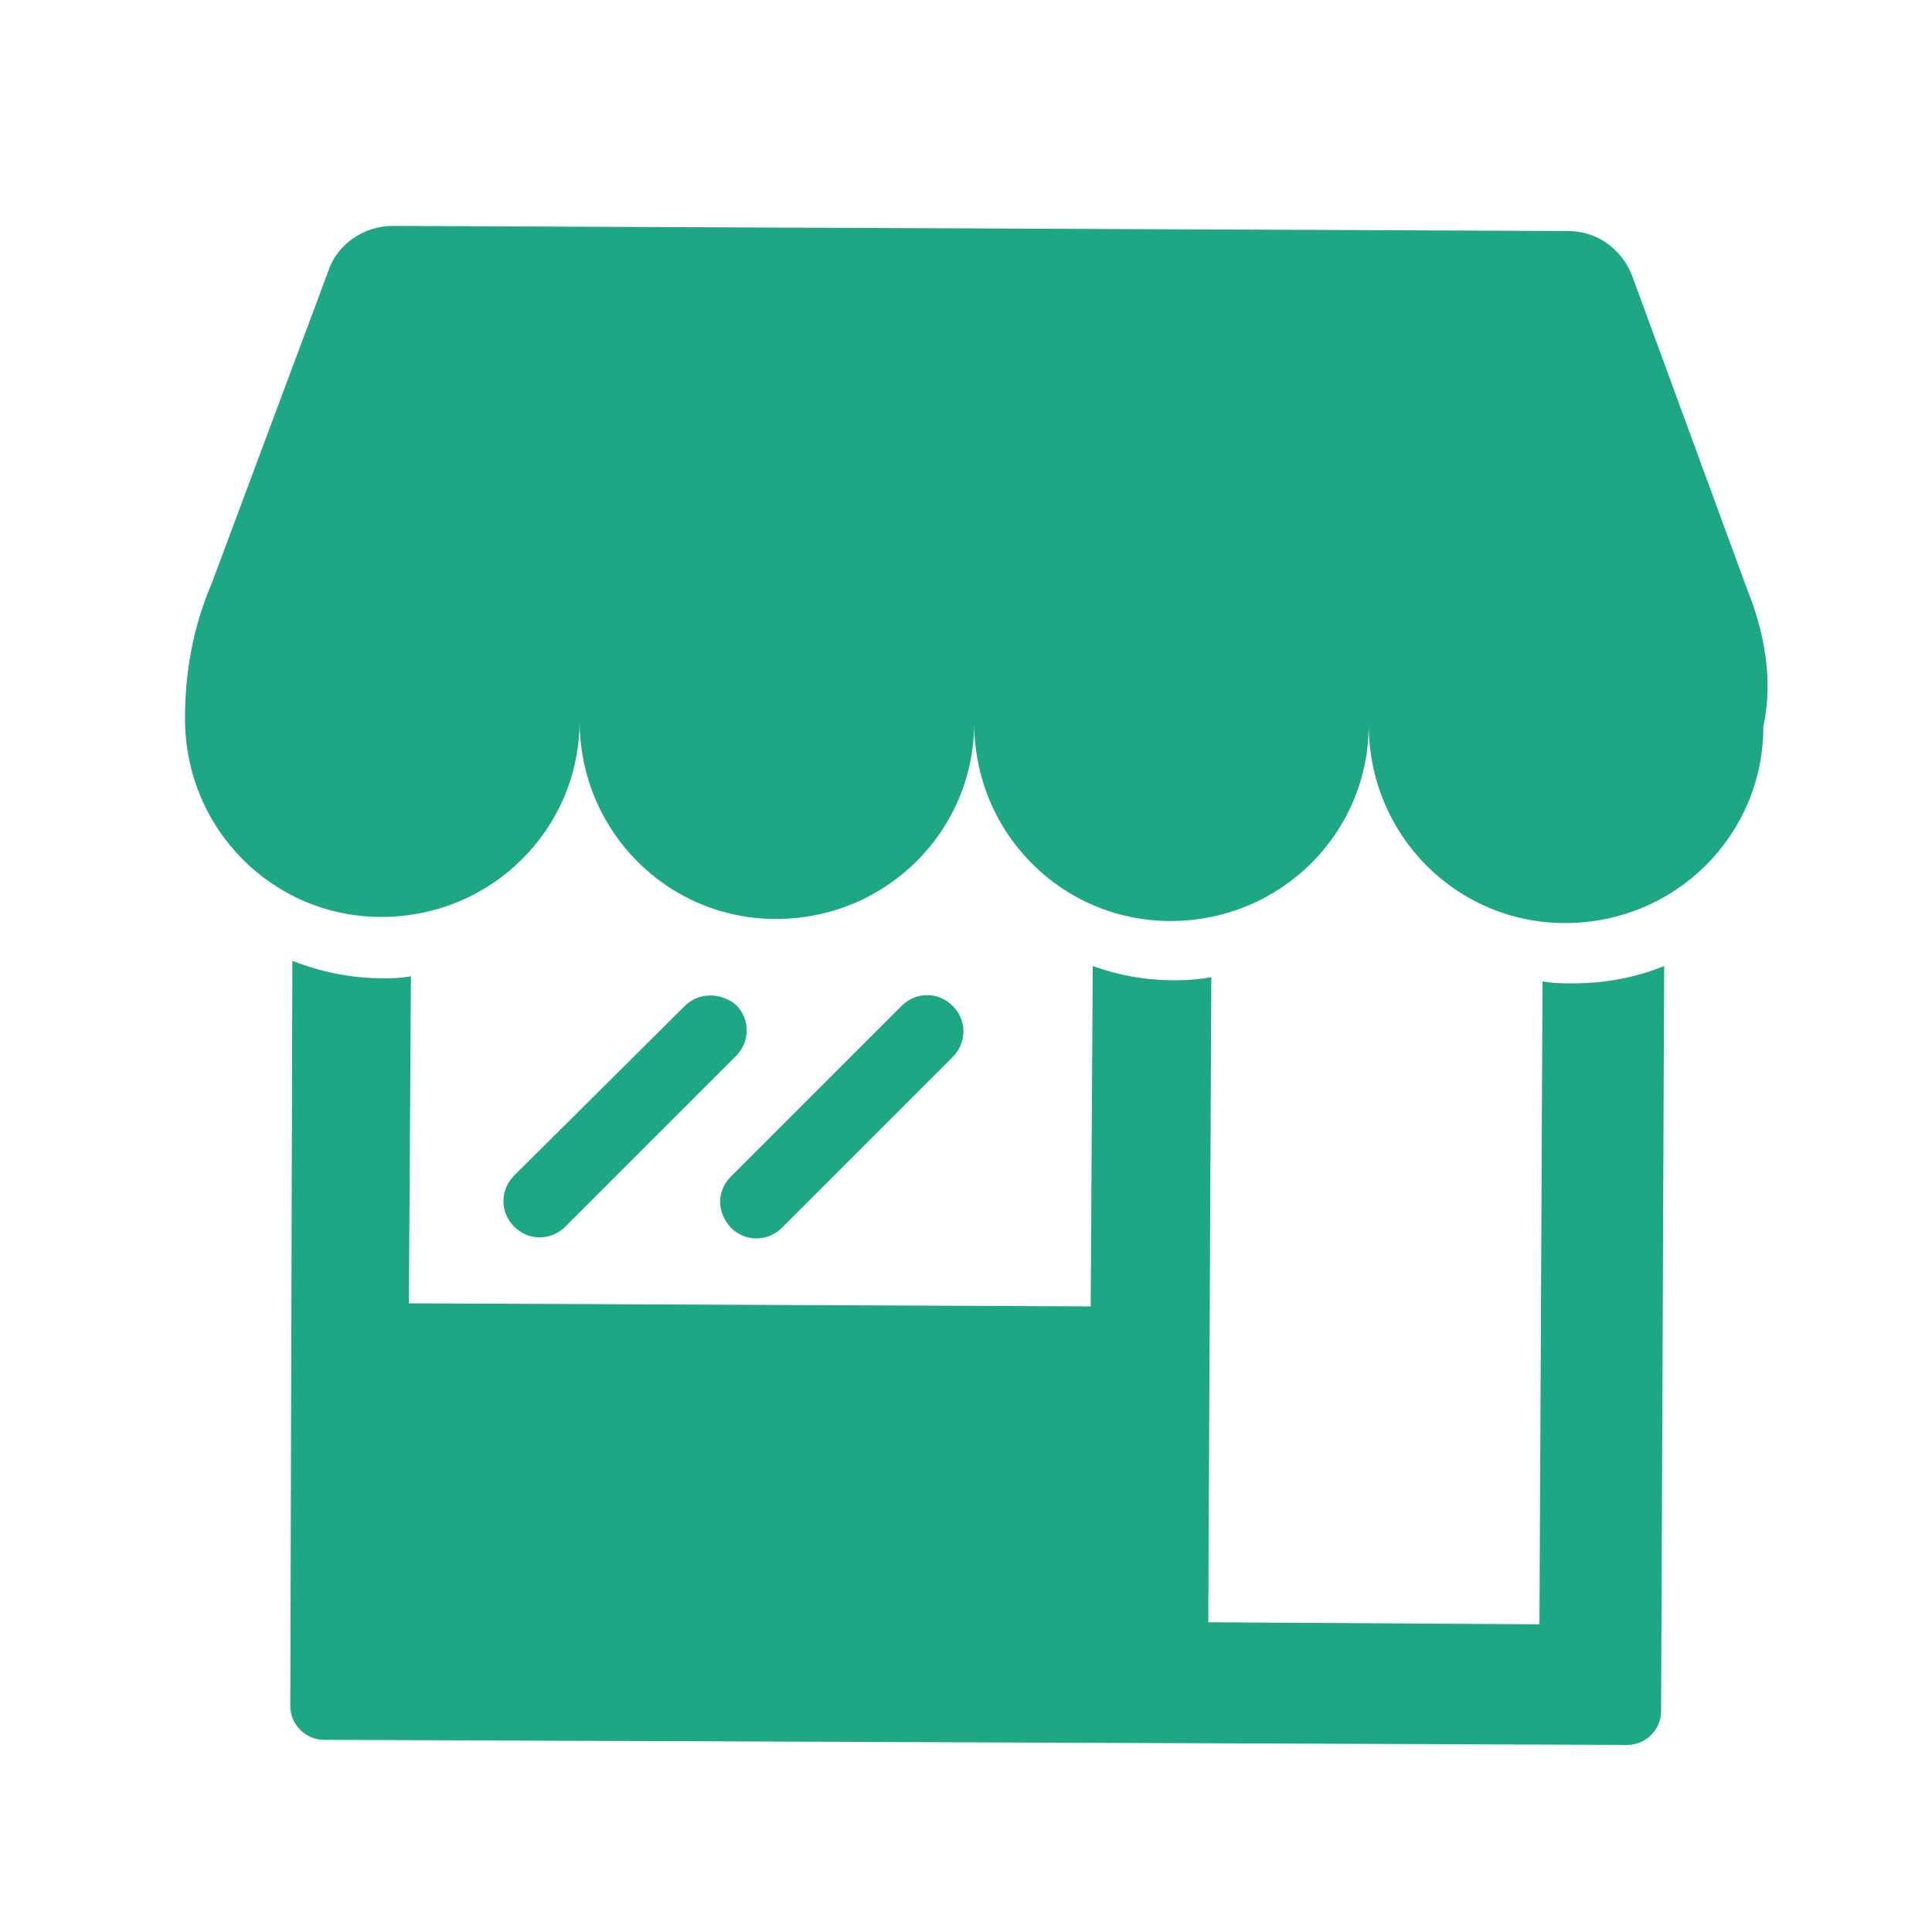 <svg enable-background="new 0 0 189 189" height="189" viewBox="0 0 189 189" width="189" xmlns="http://www.w3.org/2000/svg"><g fill="#1da785"><path d="m150.9 96-.3 62.9-32.4-.2.3-63.1c-1.2.2-2.3.3-3.5.3-3 0-5.6-.5-8.1-1.4l-.2 33.3-66.7-.3.2-32c-1.1.2-1.8.2-2.7.2-3.2 0-6-.6-8.9-1.7l-.2 72.9c0 1.8 1.5 3.3 3.3 3.3l127.5.5c1.8 0 3.3-1.5 3.3-3.3l.3-72.9c-2.7 1.1-5.7 1.7-8.9 1.7-1.2 0-1.9 0-3-.2z"/><path d="m170.9 57.6-11.3-30.8c-1.1-2.6-3.5-4.2-6.2-4.2l-115-.5c-2.7 0-5.3 1.7-6.2 4.2l-11.5 30.8c-1.8 4.2-2.6 8.6-2.6 13.2 0 10.8 8.6 19.4 19.2 19.4 10.8 0 19.4-8.6 19.4-19.2 0 10.8 8.6 19.4 19.2 19.4 10.8 0 19.4-8.6 19.4-19.2 0 10.8 8.6 19.4 19.2 19.4 10.8 0 19.4-8.6 19.4-19.2 0 10.8 8.6 19.4 19.2 19.4 10.8 0 19.4-8.6 19.4-19.2 1-4.6.1-9.3-1.6-13.5z"/><path d="m71.5 120.1c1.4 1.4 3.6 1.4 5 0l16.7-16.7c1.4-1.4 1.4-3.6 0-5s-3.6-1.4-5 0l-16.7 16.7c-1.4 1.4-1.4 3.5 0 5zm-4.6-21.6-16.6 16.5c-1.4 1.4-1.4 3.6 0 5s3.6 1.4 5 0l16.7-16.7c1.4-1.4 1.4-3.6 0-5-1.4-1.2-3.7-1.3-5.1.2z"/></g></svg>